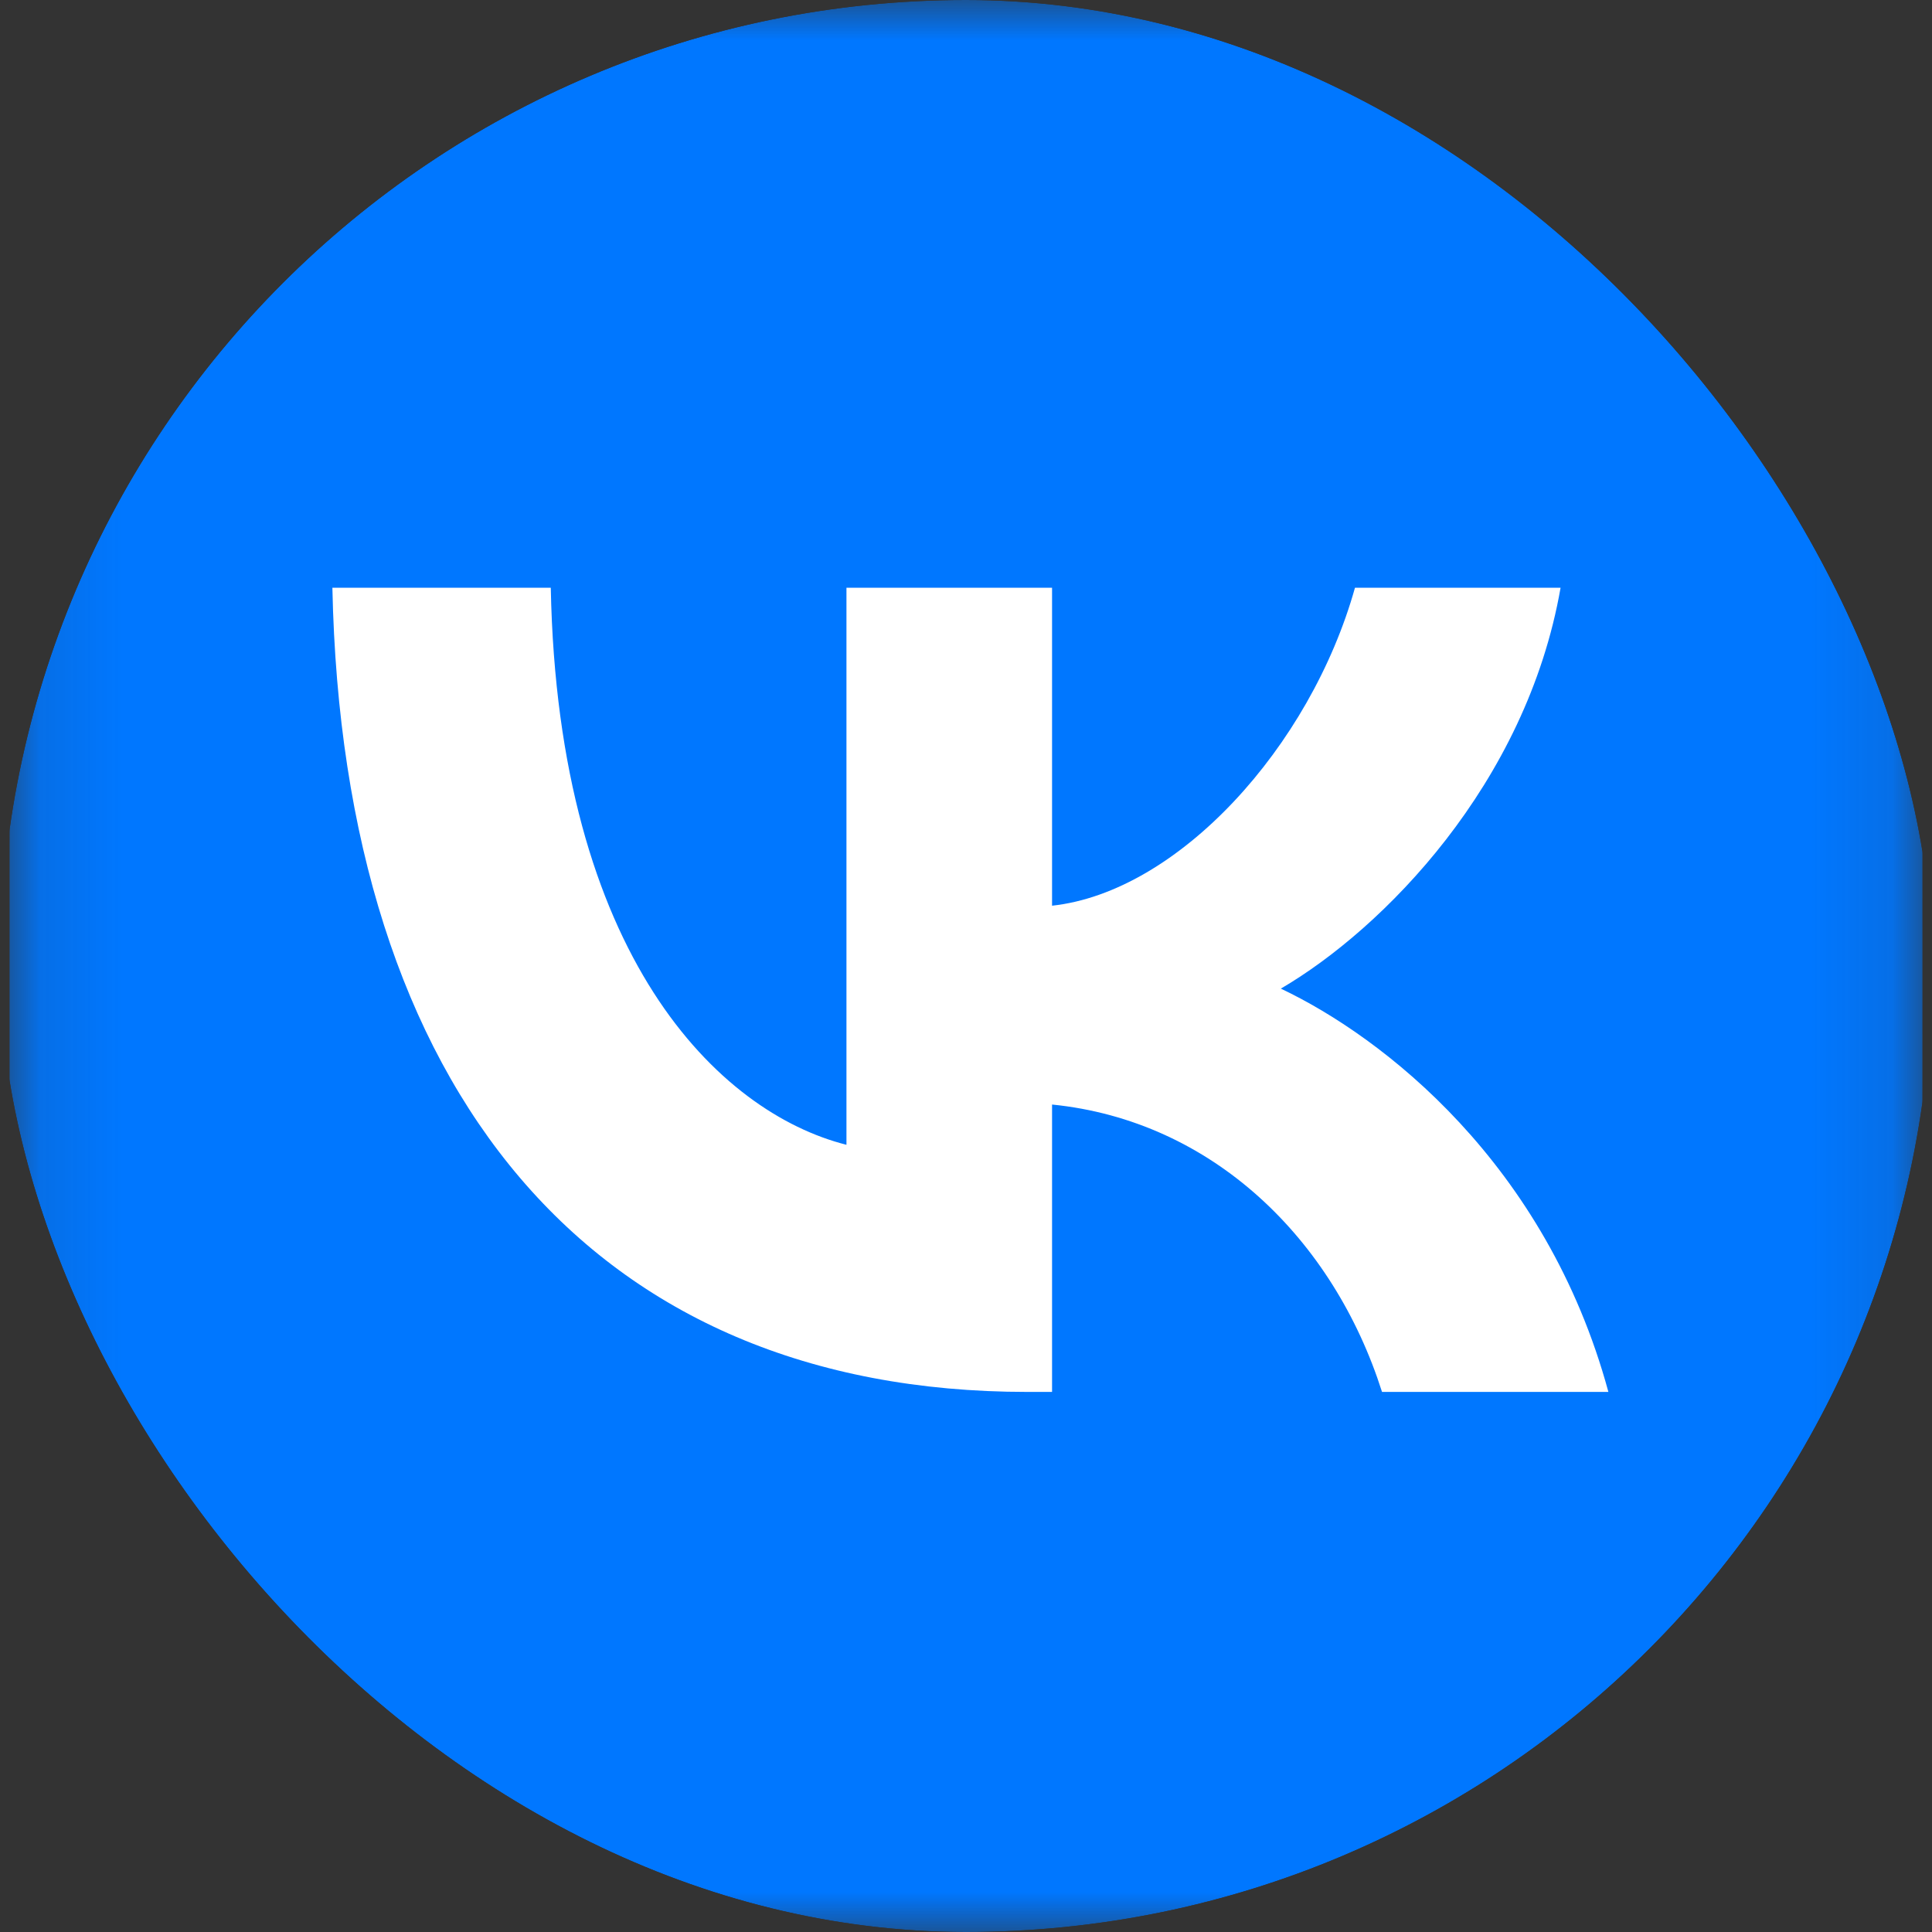<svg width="24" height="24" viewBox="0 0 24 24" fill="none" xmlns="http://www.w3.org/2000/svg">
<rect x="0" y="0" width="24" height="24" fill="#333333" stroke="none"/>
<g clip-path="url(#clip0_370_36)">
<mask id="mask0_370_36" style="mask-type:luminance" maskUnits="userSpaceOnUse" x="0" y="0" width="24" height="24">
<path d="M23.881 0H0.119V24H23.881V0Z" fill="white"/>
</mask>
<g mask="url(#mask0_370_36)">
<path d="M0.119 11.52C0.119 6.089 0.119 3.374 1.79 1.687C3.46 0 6.148 0 11.525 0H12.476C17.852 0 20.541 0 22.211 1.687C23.881 3.374 23.881 6.089 23.881 11.52V12.48C23.881 17.911 23.881 20.626 22.211 22.313C20.541 24 17.852 24 12.476 24H11.525C6.148 24 3.46 24 1.79 22.313C0.119 20.626 0.119 17.911 0.119 12.48V11.52Z" fill="#0077FF"/>
<path d="M12.763 17.291C7.347 17.291 4.258 13.541 4.129 7.301H6.842C6.931 11.881 8.931 13.821 10.515 14.221V7.301H13.069V11.251C14.634 11.081 16.277 9.281 16.832 7.301H19.386C18.96 9.741 17.178 11.541 15.911 12.281C17.178 12.881 19.208 14.451 19.98 17.291H17.168C16.564 15.391 15.06 13.921 13.069 13.721V17.291H12.763Z" fill="white"/>
</g>
</g>
<defs>
<clipPath id="clip0_370_36">
<rect width="24" height="24" rx="12" fill="white"/>
</clipPath>
</defs>
</svg>
